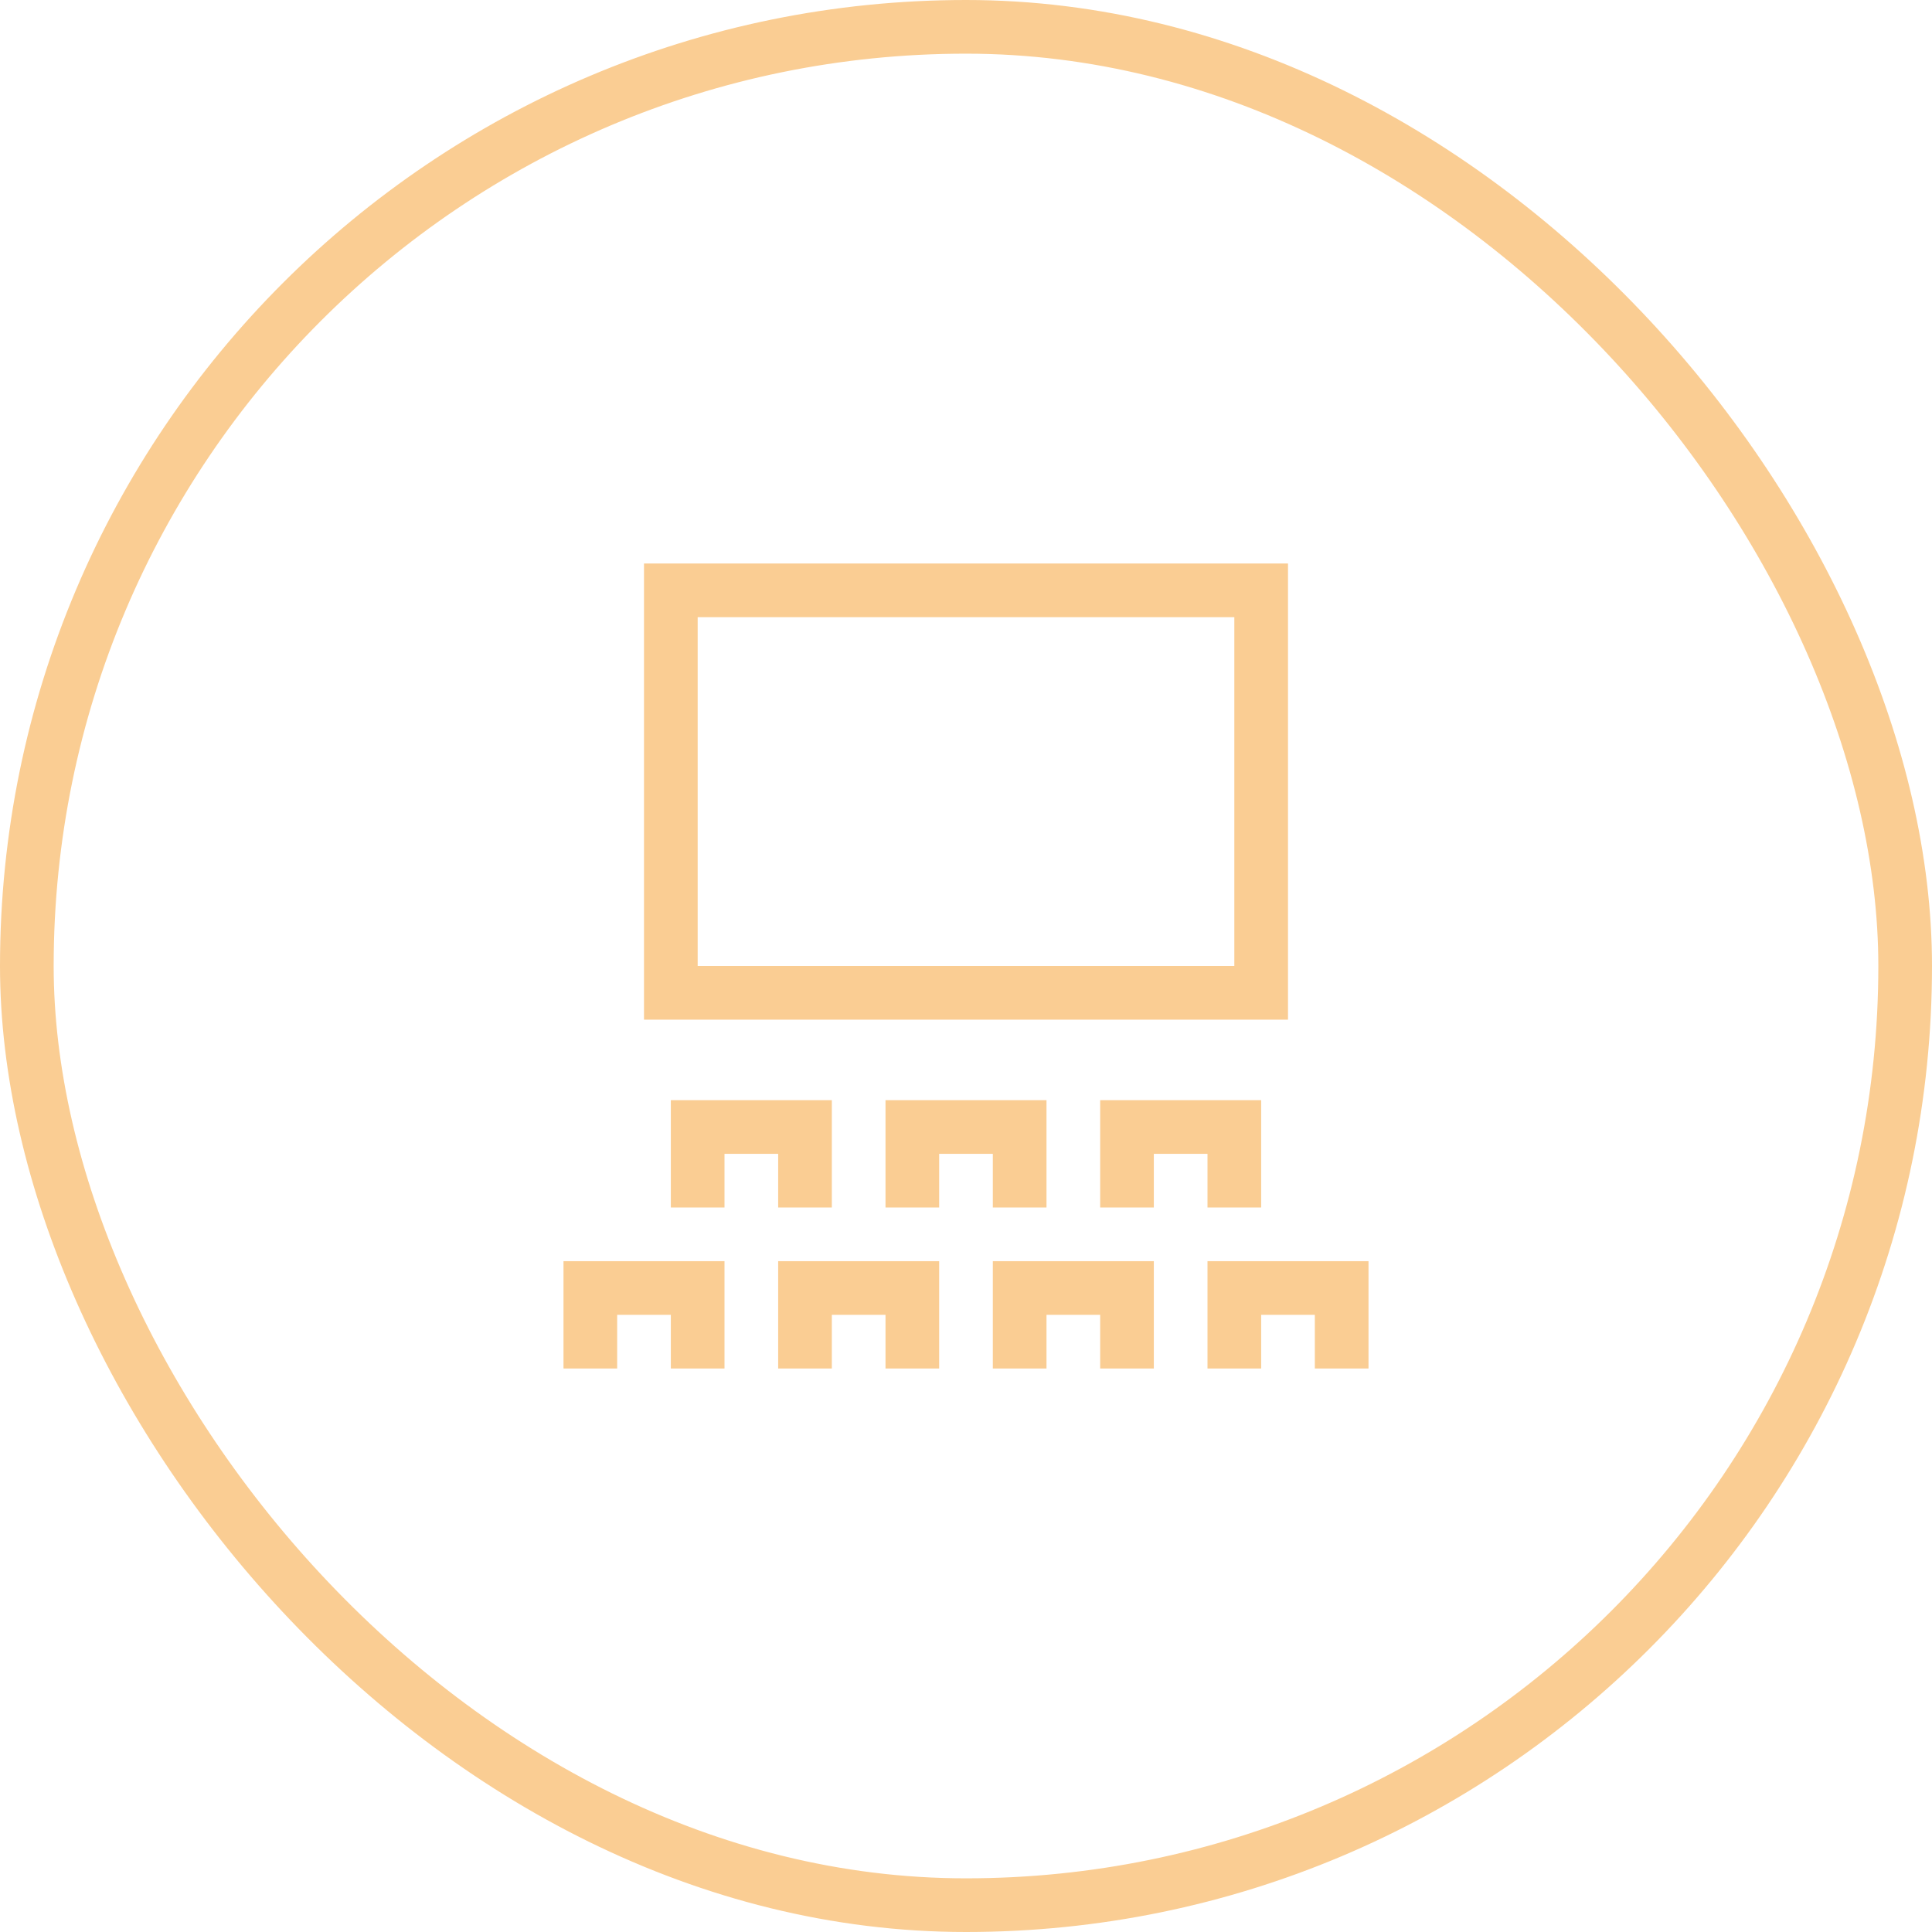 <svg width="72" height="72" viewBox="0 0 72 72" xmlns="http://www.w3.org/2000/svg" xmlns:xlink="http://www.w3.org/1999/xlink">
    <defs>
        <filter id="dr3mwazzha">
            <feColorMatrix in="SourceGraphic" values="0 0 0 0 0.553 0 0 0 0 0.451 0 0 0 0 0.29 0 0 0 1 0"/>
        </filter>
        <rect id="mjzef61ftb" x="0" y="0" width="72" height="72" rx="36"/>
    </defs>
    <g transform="translate(-832 -1296)" filter="url(#dr3mwazzha)" fill="none" fill-rule="evenodd">
        <g transform="translate(832 1296)">
            <mask id="yyjt3pvgvc" fill="#fff">
                <use xlink:href="#mjzef61ftb"/>
            </mask>
            <rect stroke="#FACD93" stroke-width="2" x="1" y="1" width="70" height="70" rx="35"/>
            <g mask="url(#yyjt3pvgvc)" stroke="#FACD93" stroke-linecap="square" stroke-width="2">
                <path d="M25 22h22v15H25zM26 44v-2h4v2M42 44v-2h4v2M34 44v-2h4v2M30 50v-2h4v2M26 50v-2h-4v2M46 50v-2h4v2M38 50v-2h4v2"/>
            </g>
        </g>
    </g>
</svg>
